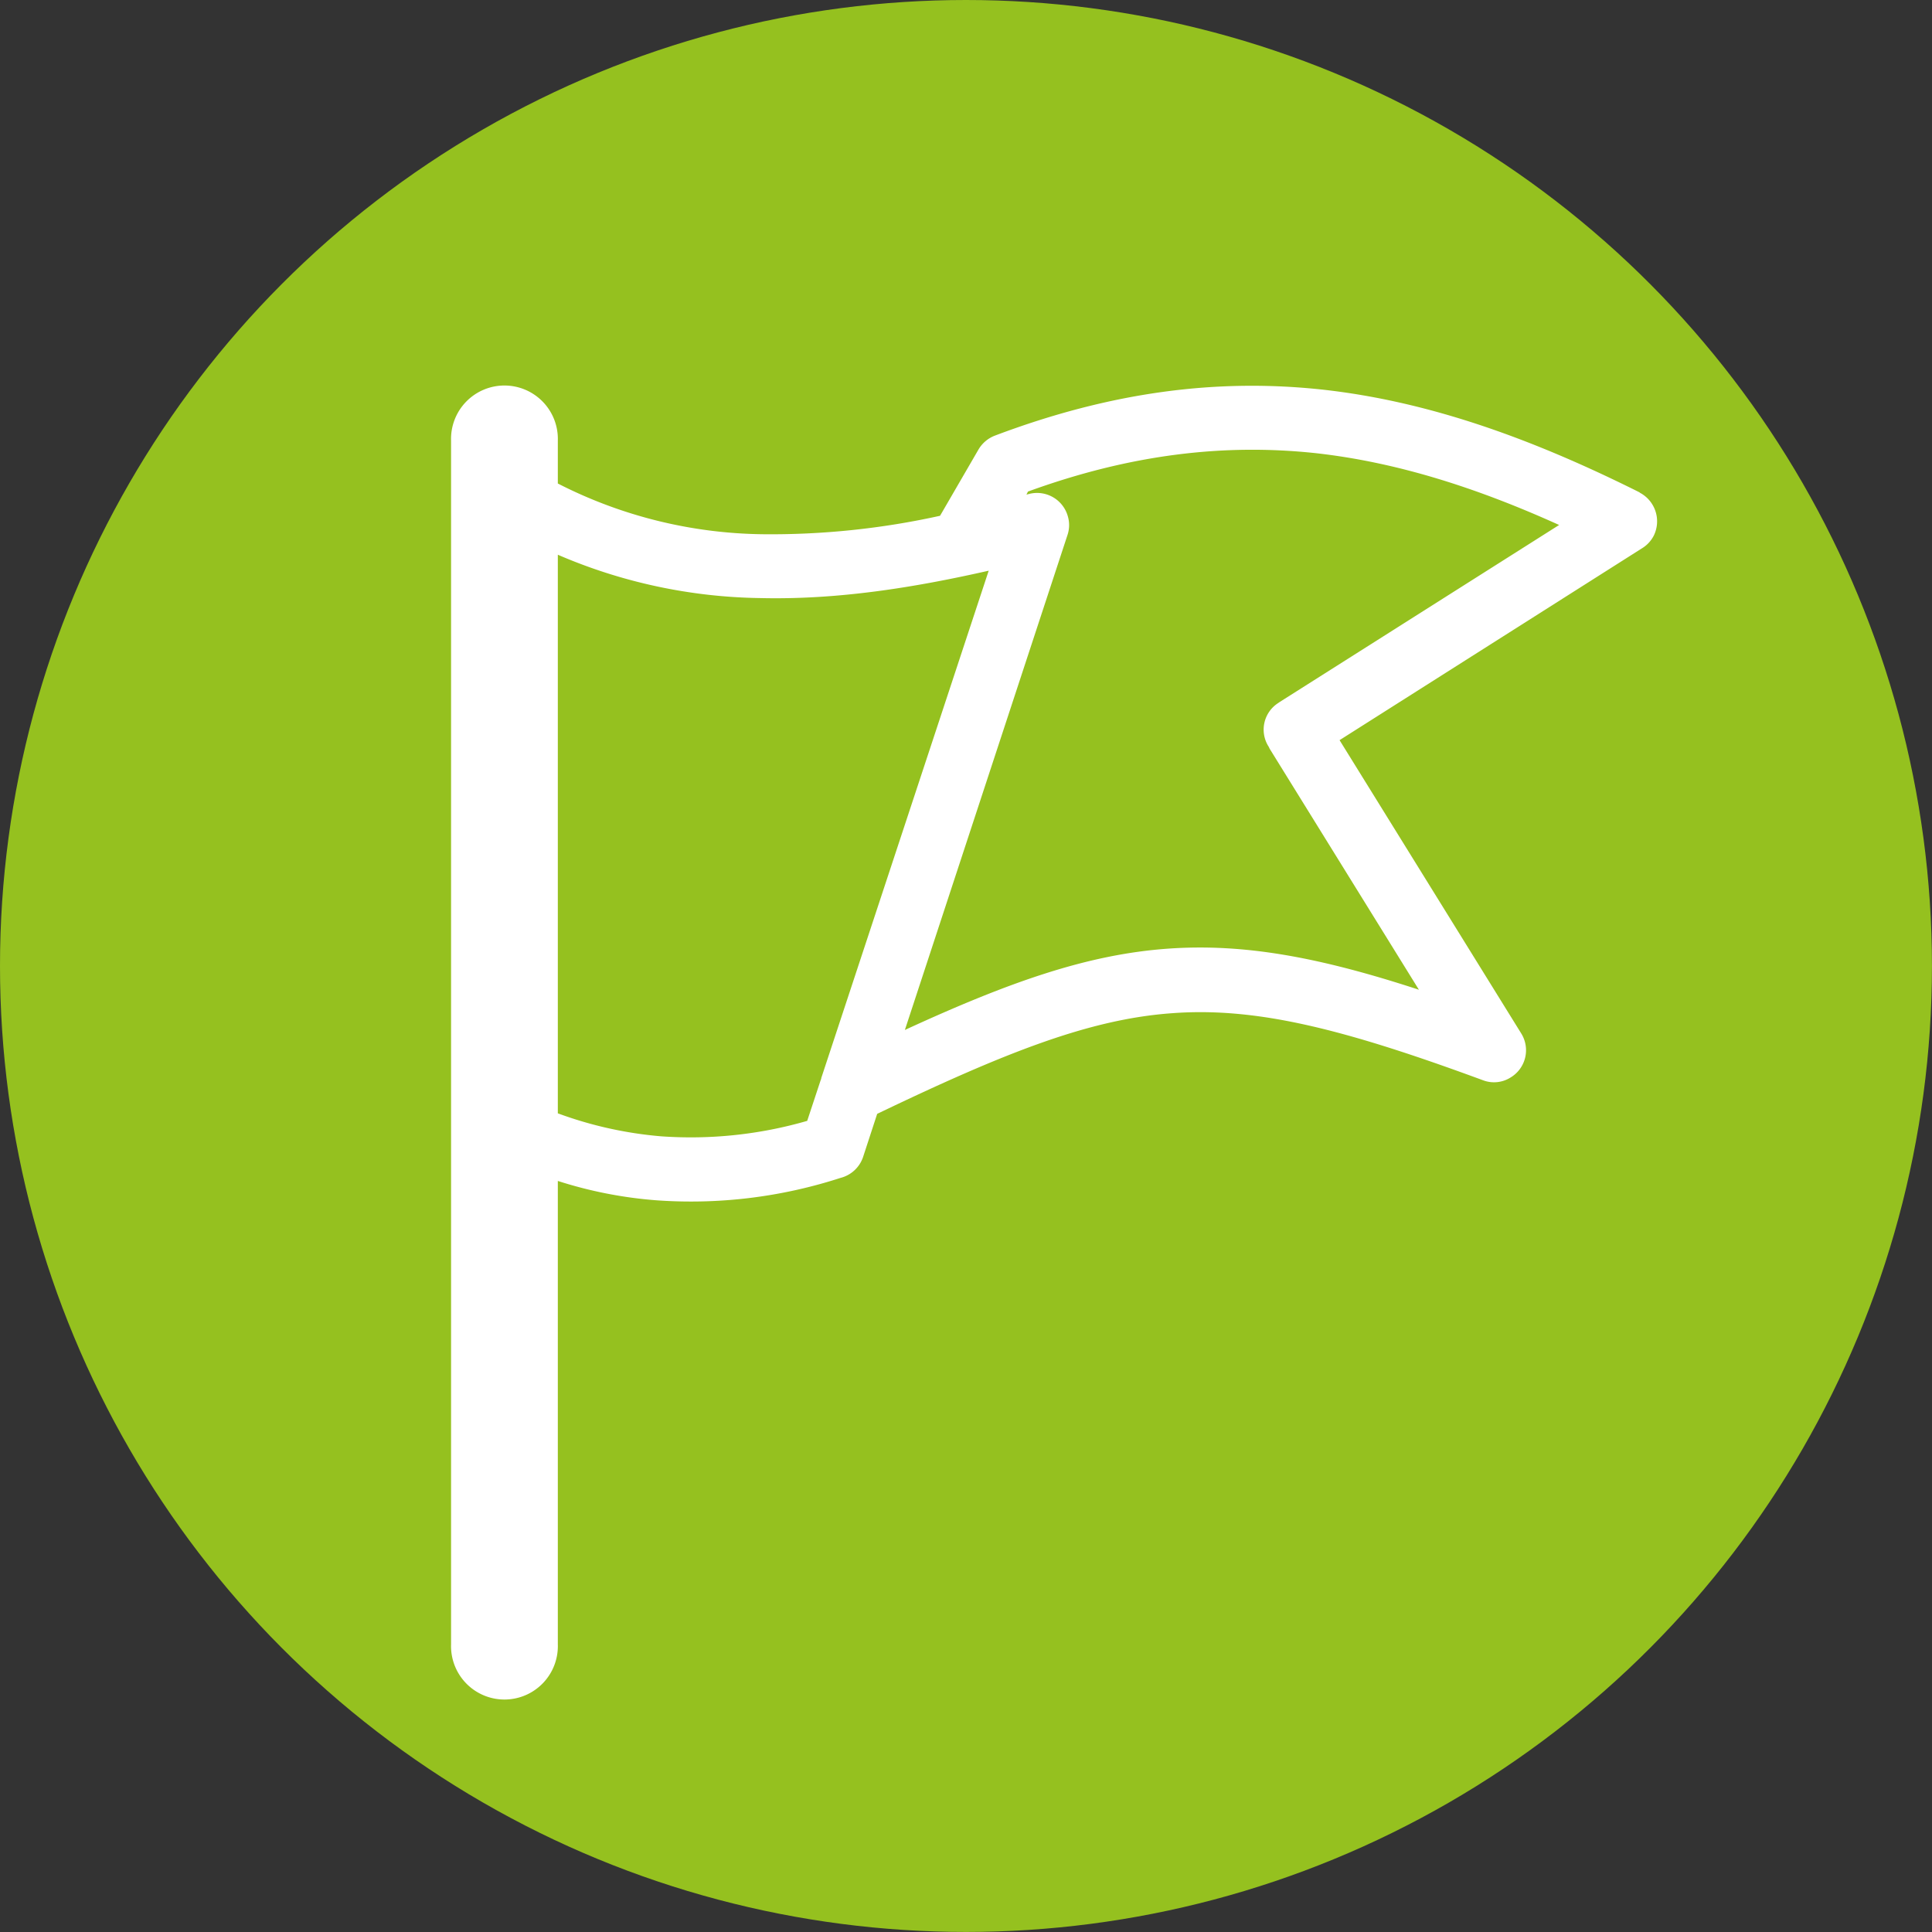 <svg xmlns="http://www.w3.org/2000/svg" viewBox="0 0 374.05 374.05"><rect x="0" y="0" width="374.05" height="374.05" fill="#333333" stroke="none"/><defs><style>.cls-1{fill:#95c11f;}.cls-2{fill:#fff;}</style></defs><title>flag</title><g id="Ebene_2" data-name="Ebene 2"><g id="Ebene_1_Kopie_Kopie_Kopie_Kopie" data-name="Ebene 1 Kopie Kopie Kopie Kopie"><circle class="cls-1" cx="187.02" cy="187.02" r="187.02"/><path class="cls-2" d="M317.46,95.34c-21.33-10.67-41.19-17.66-61.35-19.9-20.31-2.21-40.9.37-63.49,8.9h0A6.31,6.31,0,0,0,189.46,87L182,99.86a151.64,151.64,0,0,1-34.5,3.57A89.33,89.33,0,0,1,108,93.61V85.3a10.34,10.34,0,1,0-20.67,0V318.38a10.34,10.34,0,1,0,20.67,0V228.64a82.81,82.81,0,0,0,19.13,3.75,93.76,93.76,0,0,0,35.6-4.34A6.22,6.22,0,0,0,167.1,224l2.73-8.35c24.79-11.89,41.12-18.36,57.16-19.49,16.47-1.22,33.47,3.16,60.17,13h0a6,6,0,0,0,5.3-.55,6.15,6.15,0,0,0,2.06-8.53L259.35,143.3l58.56-37.15v0a6.15,6.15,0,0,0,2.28-2.46,6.27,6.27,0,0,0-2.73-8.31ZM159,208.73h0v.11l-.14.37-2.58,7.8A81.17,81.17,0,0,1,128,220a76.18,76.18,0,0,1-20-4.45V107.4a102.37,102.37,0,0,0,39.13,8.39c15,.36,29.72-2,44.29-5.3L159,208.73Zm88.57-72.68h0a6.11,6.11,0,0,0-1.91,8.57l.15.33,28.9,46.67c-19.34-6.33-33.91-9-48.62-7.95-15.44,1.11-30.46,6.33-50.9,15.74l31.48-95.82h0a6,6,0,0,0,.08-3.6,6.19,6.19,0,0,0-7.58-4.34l-.44.11.29-.59c19.79-7.21,38-9.34,55.76-7.43,15.45,1.73,30.82,6.55,47.08,13.9l-54.29,34.39Z"/></g></g></svg>